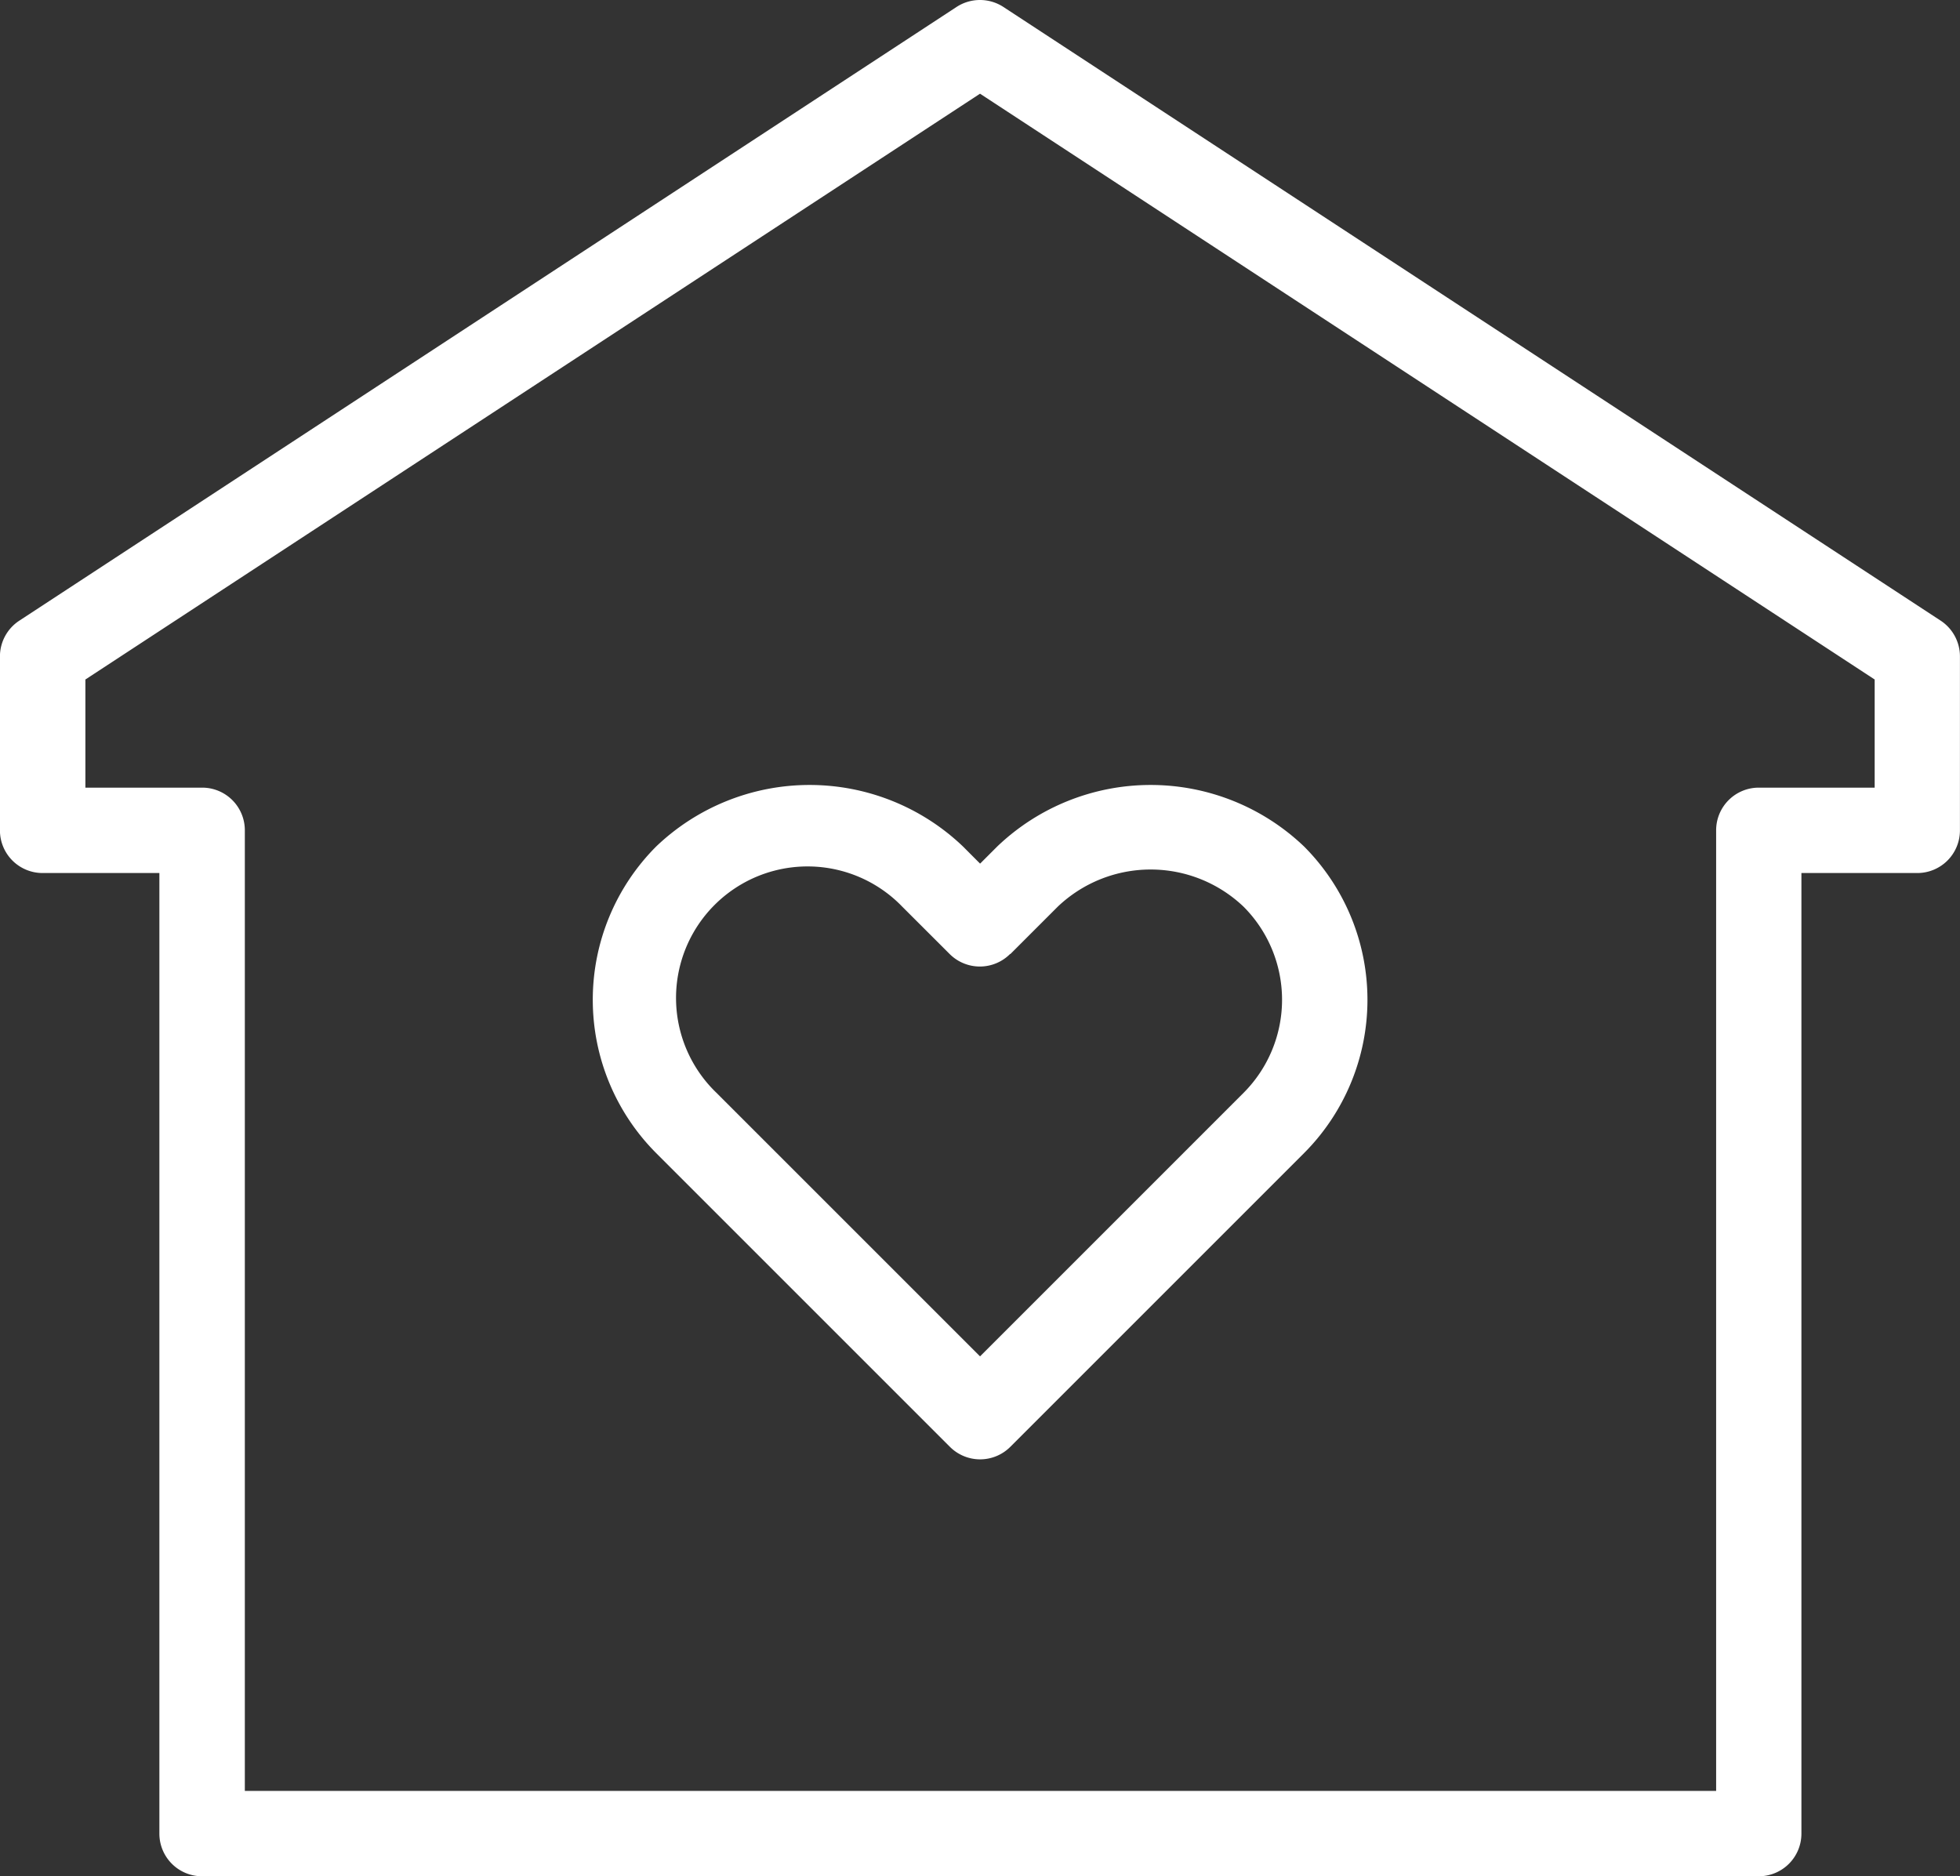 <svg xmlns="http://www.w3.org/2000/svg" width="34.199" height="32.74"><rect width="100%" height="100%" fill="#333333" stroke="none"/><path data-name="Path 53078" d="M16.802 14.77a3.874 3.874 0 0 0-5.352 0 3.788 3.788 0 0 0 0 5.352l5.125 5.125a.745.745 0 0 0 1.053 0l5.125-5.125a3.788 3.788 0 0 0 0-5.352 3.874 3.874 0 0 0-5.352 0l-.3.3Zm.826 1.879.826-.826a2.35 2.35 0 0 1 3.246 0 2.3 2.3 0 0 1 0 3.245l-4.6 4.6-4.6-4.6a2.295 2.295 0 1 1 3.245-3.245l.827.826a.745.745 0 0 0 1.054-.004Z" fill="#fff"/><path data-name="Path 53079" d="M33.863 10.831 17.507.121a.748.748 0 0 0-.816 0L.336 10.831a.746.746 0 0 0-.337.624v3.034a.744.744 0 0 0 .745.745h2.037v16.761a.744.744 0 0 0 .745.745h27.161a.744.744 0 0 0 .745-.745V15.234h2.021a.744.744 0 0 0 .745-.745v-3.034a.747.747 0 0 0-.335-.624Zm-1.153 2.913h-2.021a.744.744 0 0 0-.745.745v16.762H4.272V14.489a.744.744 0 0 0-.745-.745H1.49v-1.887L17.1 1.635l15.61 10.222Z" fill="#fff"/></svg>
